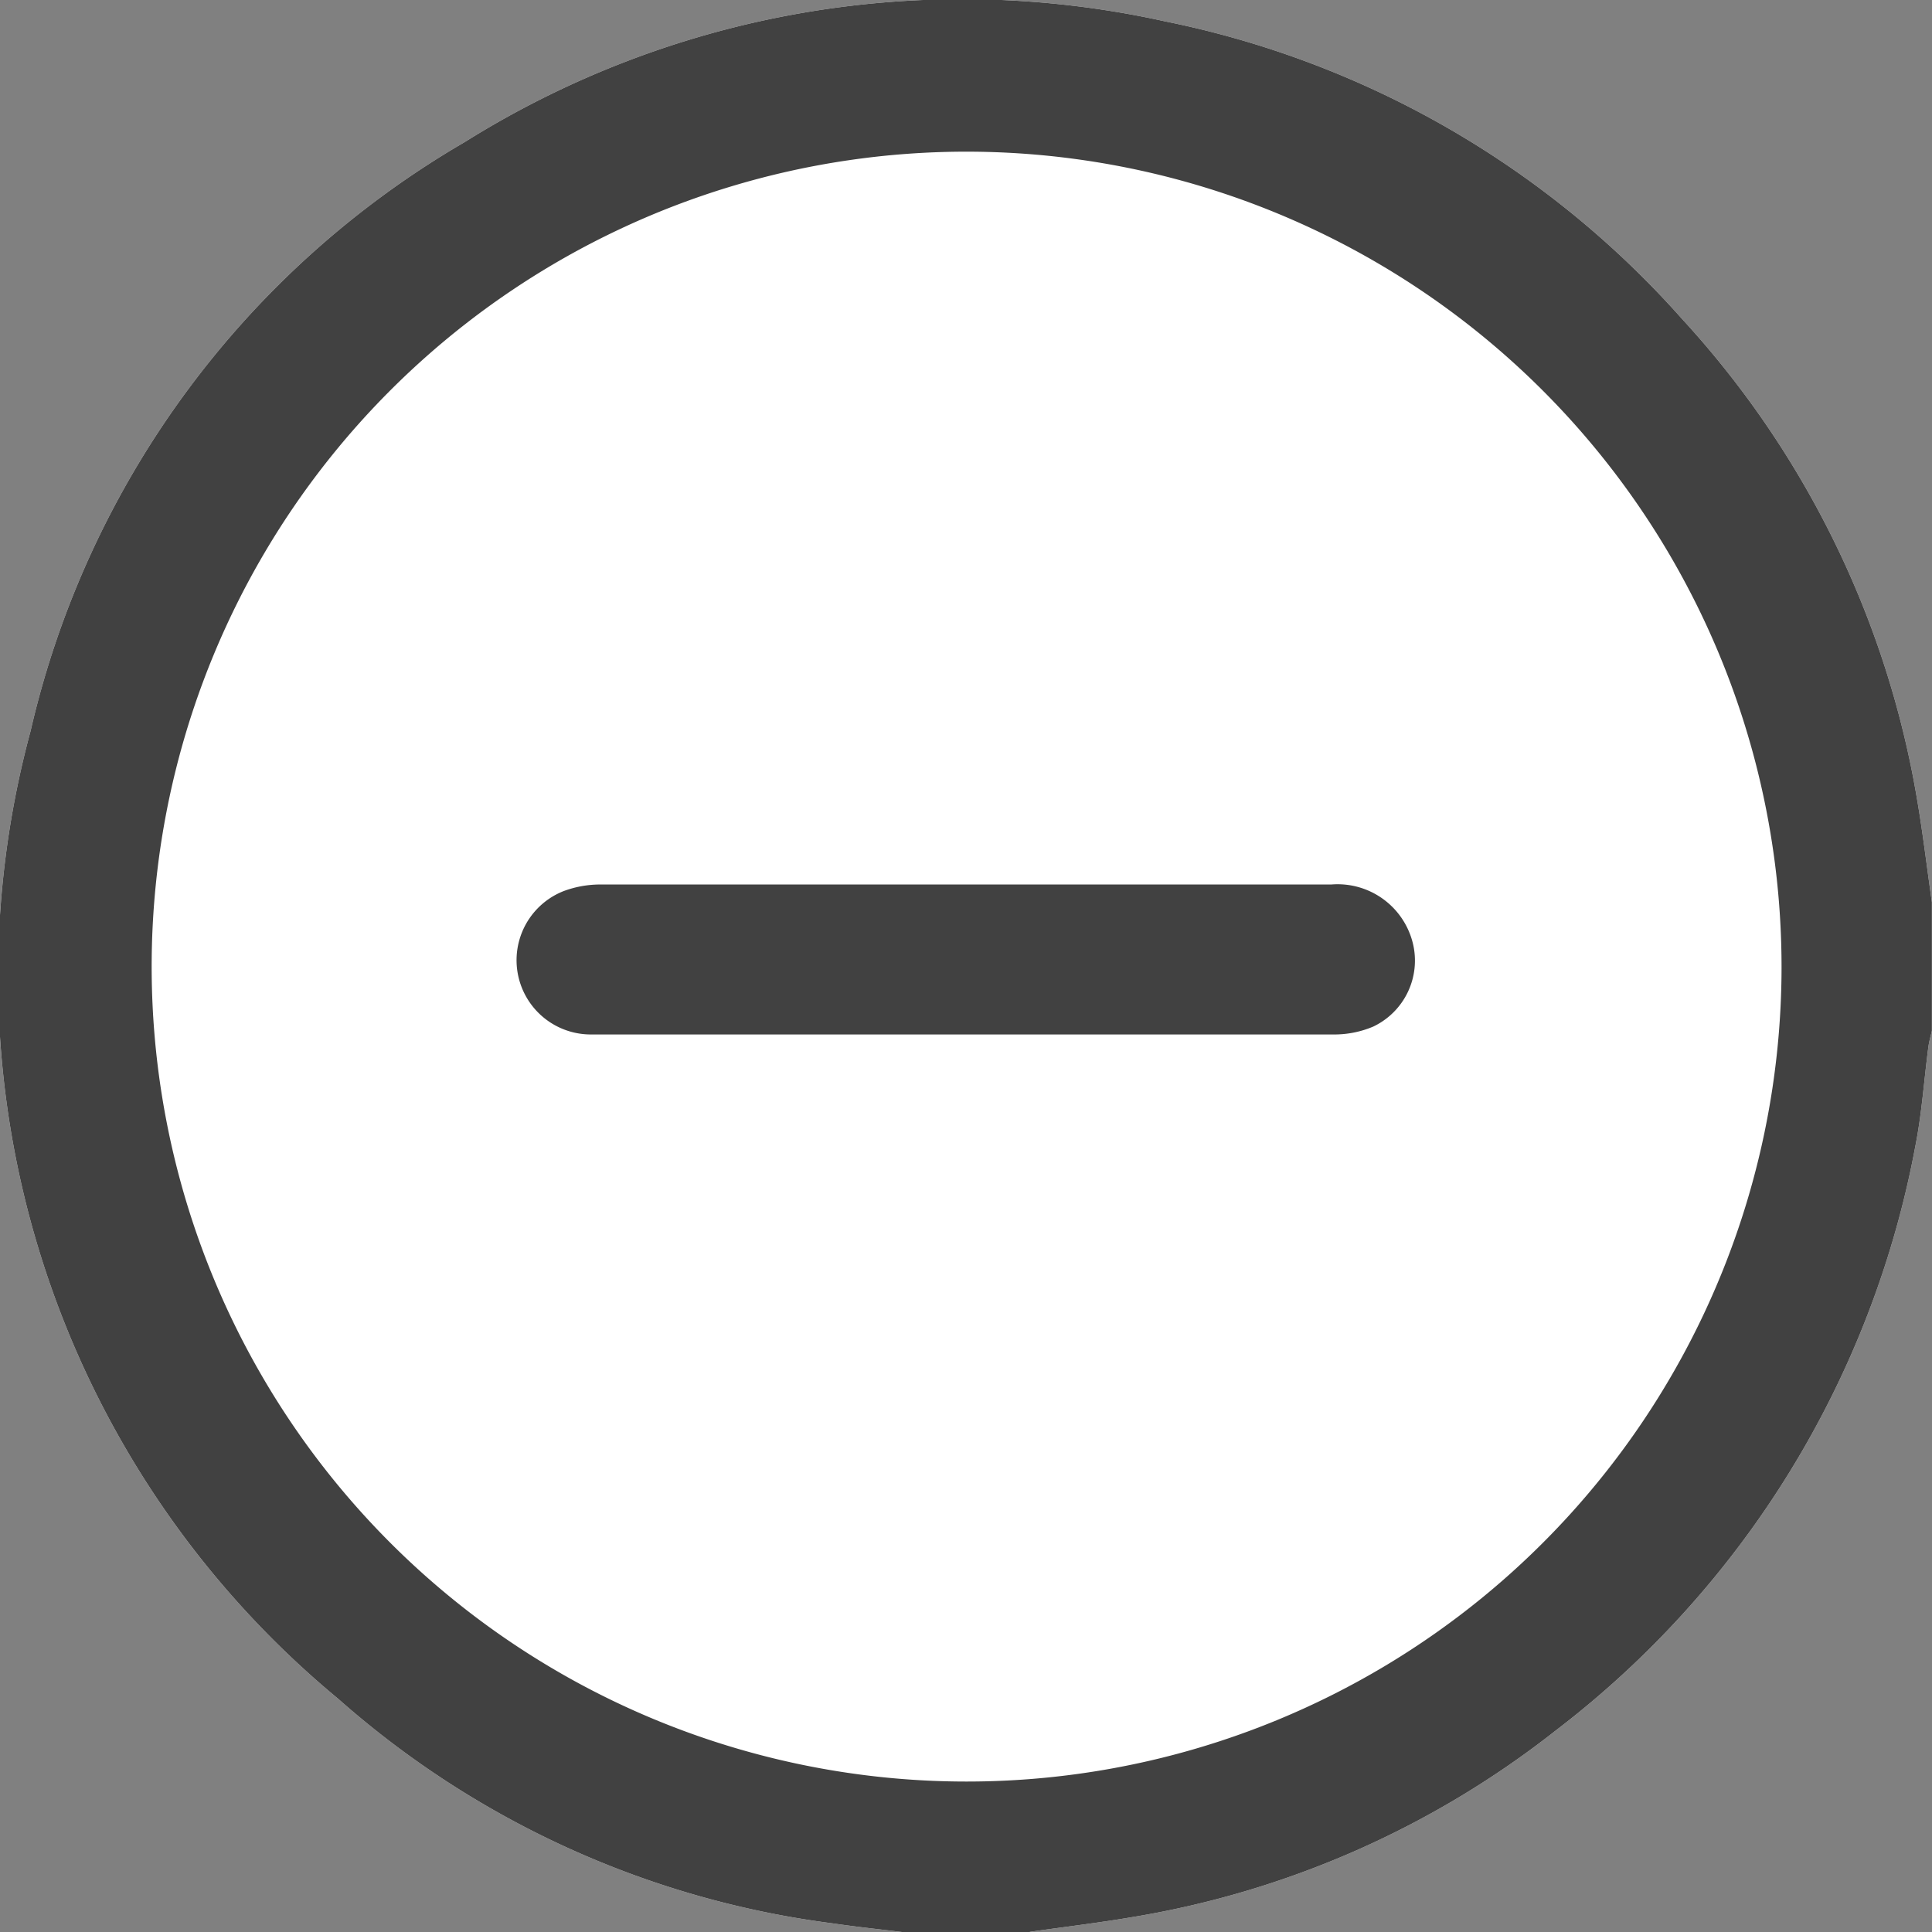 <svg id="minus_close" data-name="minus close" xmlns="http://www.w3.org/2000/svg" width="16" height="16" viewBox="0 0 16 16">
  <rect x="0" y="0" width="16" height="16" fill="#808080" stroke="none"/>
  <path id="Path_4781" data-name="Path 4781" d="M8.533,16H7.47c-.19-.023-.381-.043-.57-.071a7.65,7.65,0,0,1-4.1-1.861A7.768,7.768,0,0,1,.253,6.055,7.617,7.617,0,0,1,3.848,1.177a7.765,7.765,0,0,1,5.8-1,7.782,7.782,0,0,1,4.279,2.461,7.778,7.778,0,0,1,1.948,3.974c.049.285.083.573.124.86V8.536c-.01.045-.023.089-.029.134-.036.273-.054.548-.107.817a7.917,7.917,0,0,1-2.976,4.842,7.688,7.688,0,0,1-3.5,1.546c-.286.049-.574.083-.861.124" transform="translate(0 0)" fill="#fff"/>
  <path id="Path_5468" data-name="Path 5468" d="M8.533,16H7.47c-.19-.023-.381-.043-.57-.071a7.65,7.65,0,0,1-4.1-1.861A7.768,7.768,0,0,1,.253,6.055,7.617,7.617,0,0,1,3.848,1.177a7.765,7.765,0,0,1,5.8-1,7.782,7.782,0,0,1,4.279,2.461,7.778,7.778,0,0,1,1.948,3.974c.049.285.083.573.124.86V8.536c-.01.045-.023.089-.029.134-.036.273-.054.548-.107.817a7.917,7.917,0,0,1-2.976,4.842,7.688,7.688,0,0,1-3.5,1.546c-.286.049-.574.083-.861.124M8.011,1.256a6.749,6.749,0,1,0,6.743,6.767A6.753,6.753,0,0,0,8.011,1.256" transform="translate(0 0)" fill="#414141"/>
  <path id="Path_4782" data-name="Path 4782" d="M106.228,176.757c-1.031,0-2.061,0-3.092,0a.615.615,0,0,1-.226-1.187.869.869,0,0,1,.3-.055q3.03,0,6.059,0a.642.642,0,0,1,.675.488.605.605,0,0,1-.329.689.826.826,0,0,1-.33.065c-1.02,0-2.041,0-3.061,0Z" transform="translate(-98.243 -168.19)" fill="#414141"/>
</svg>
